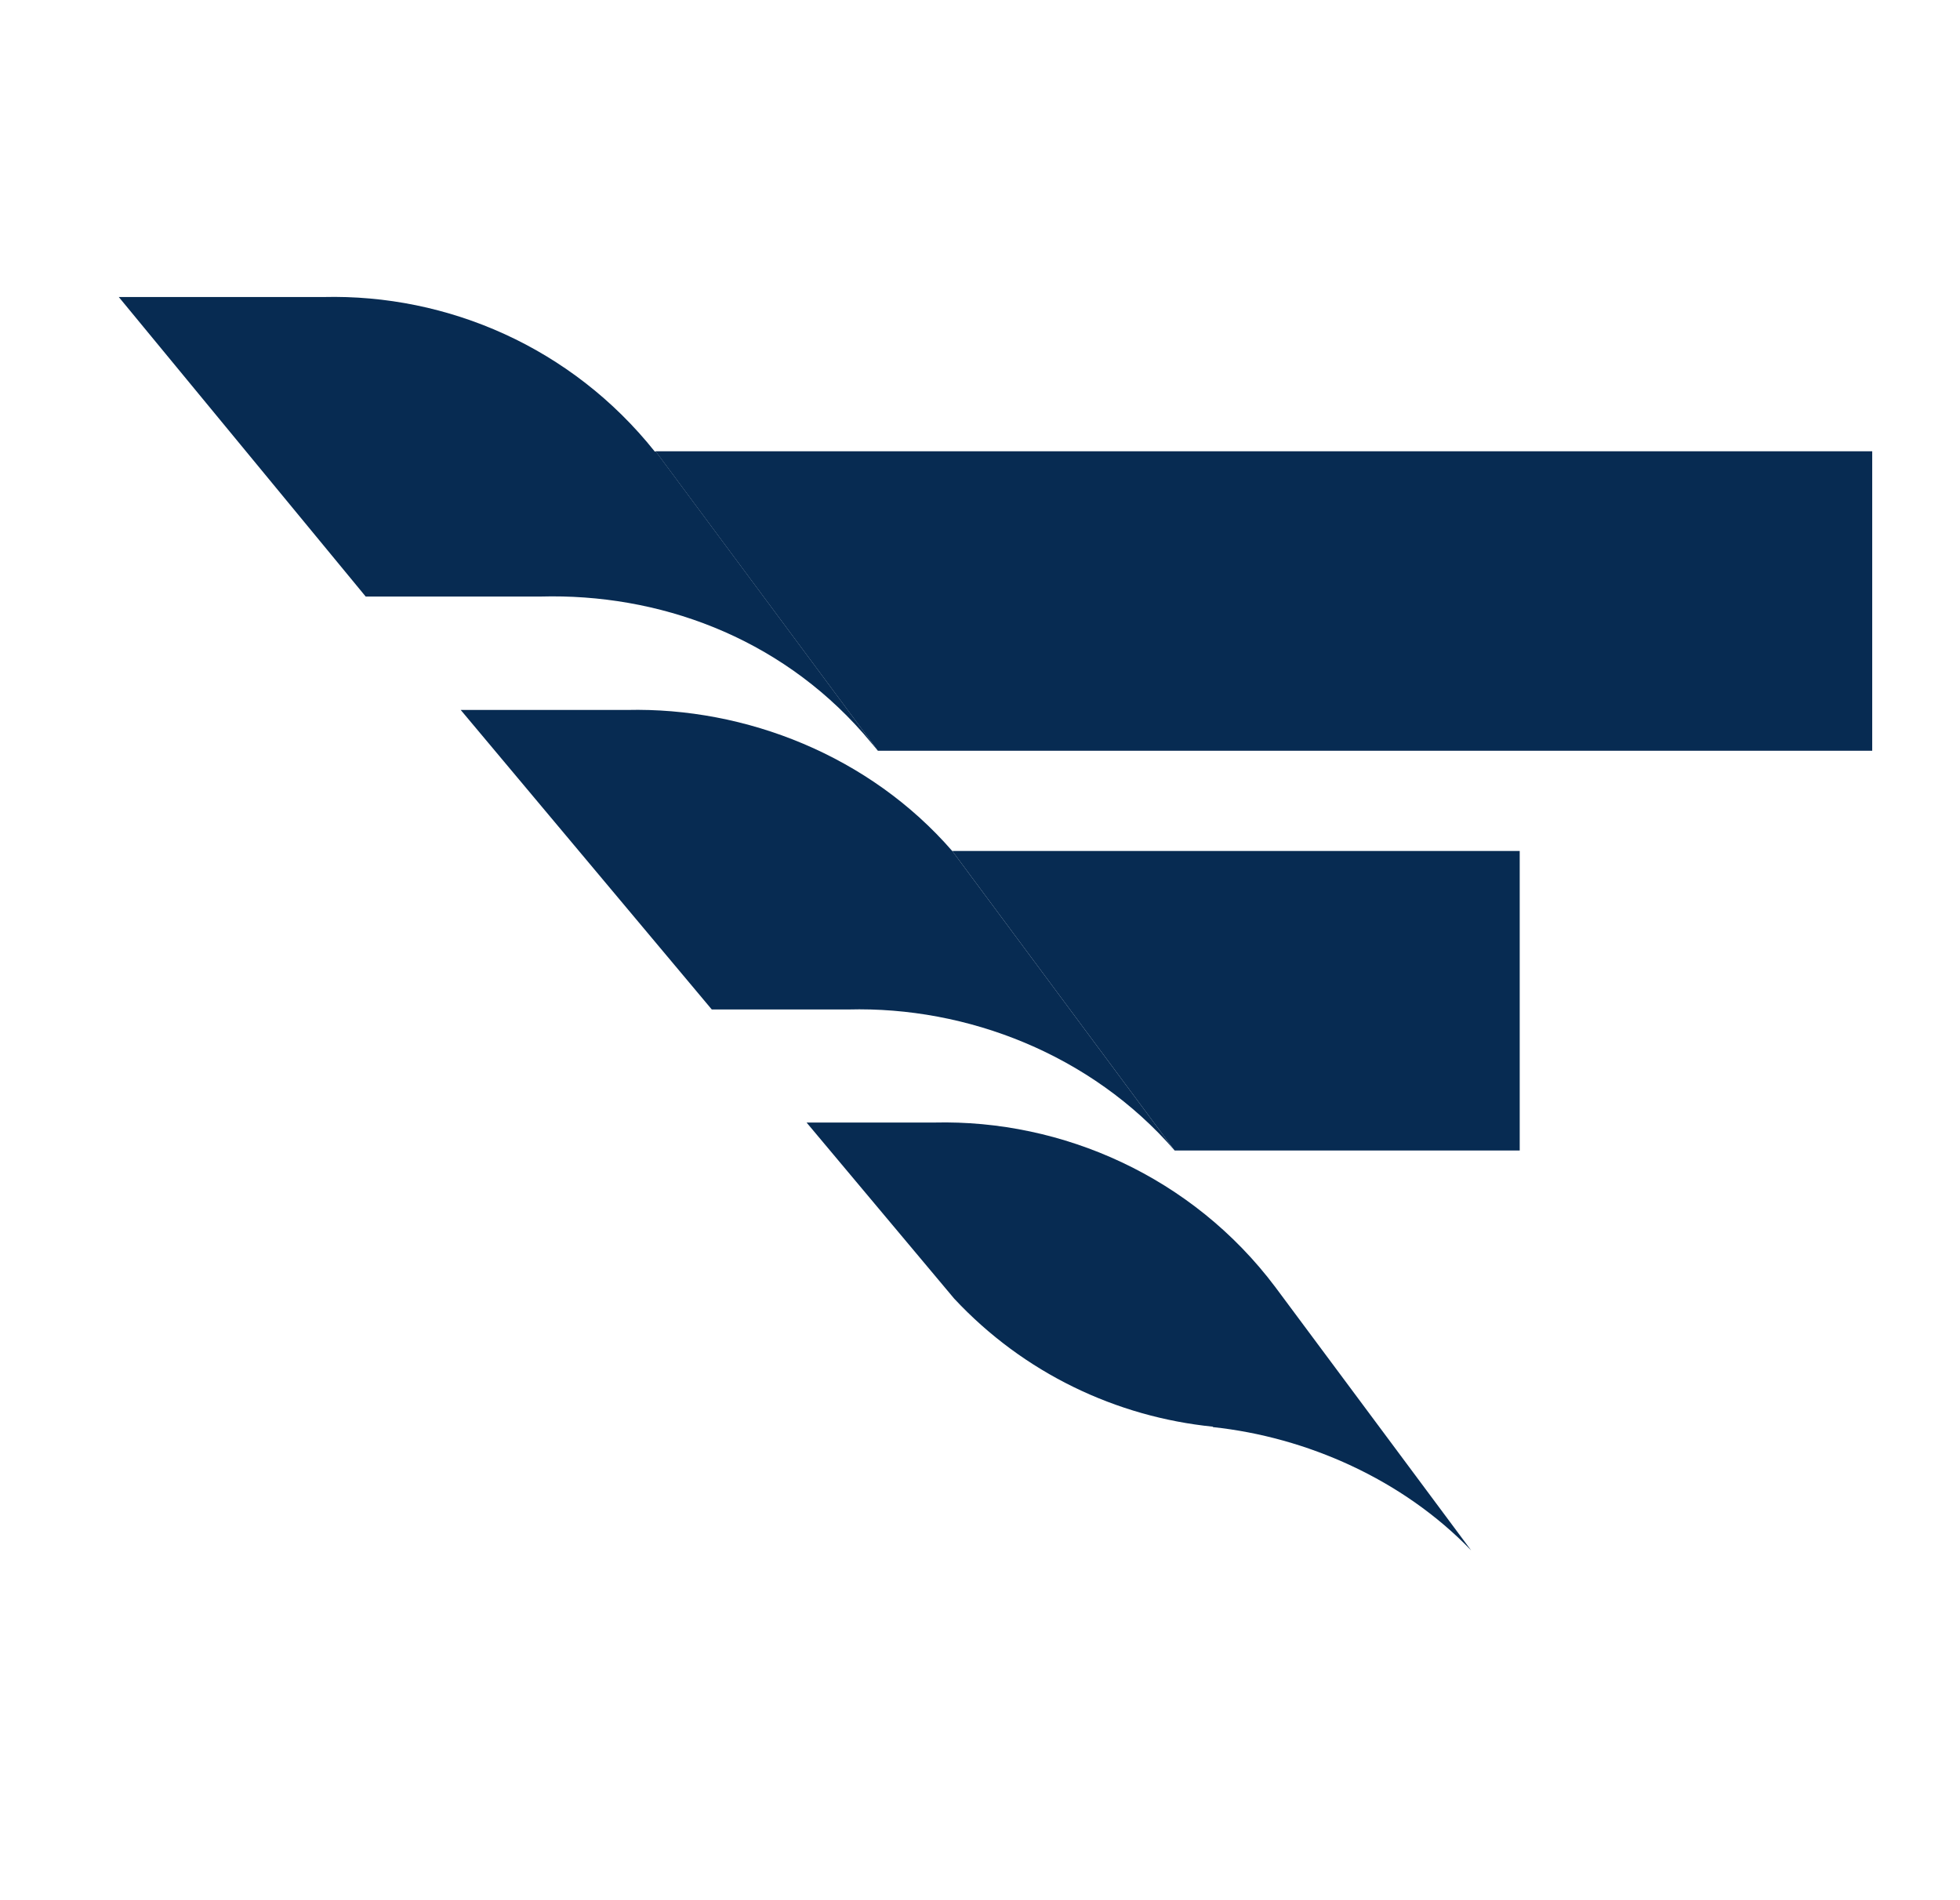 <?xml version="1.0" encoding="UTF-8"?> <svg xmlns="http://www.w3.org/2000/svg" width="33" height="32" viewBox="0 0 33 32" fill="none"><path d="M19.778 19.375H25.587V14.331H16.033L19.768 19.364C19.771 19.368 19.775 19.371 19.778 19.375Z" fill="#072B52"></path><path d="M10.554 11.956H7.757L11.984 17H14.28C16.288 16.946 18.374 17.76 19.77 19.366L16.035 14.333H16.034C14.642 12.728 12.558 11.908 10.554 11.956Z" fill="#072B52"></path><path d="M21.473 21.676C20.078 19.818 17.888 18.852 15.73 18.904H13.58L16.066 21.87C17.24 23.128 18.8 23.862 20.422 24.026V24.033C21.997 24.201 23.614 24.91 24.77 26.11L21.473 21.676Z" fill="#072B52"></path><path d="M11.024 7.604C9.627 5.851 7.539 4.951 5.444 5.002H2L6.157 10.046H9.1C11.08 9.992 13.099 10.717 14.534 12.35L14.785 12.647L11.043 7.604H11.024Z" fill="#072B52"></path><path d="M31.522 7.6H11.038L14.781 12.643H31.522V7.6Z" fill="#072B52"></path></svg> 